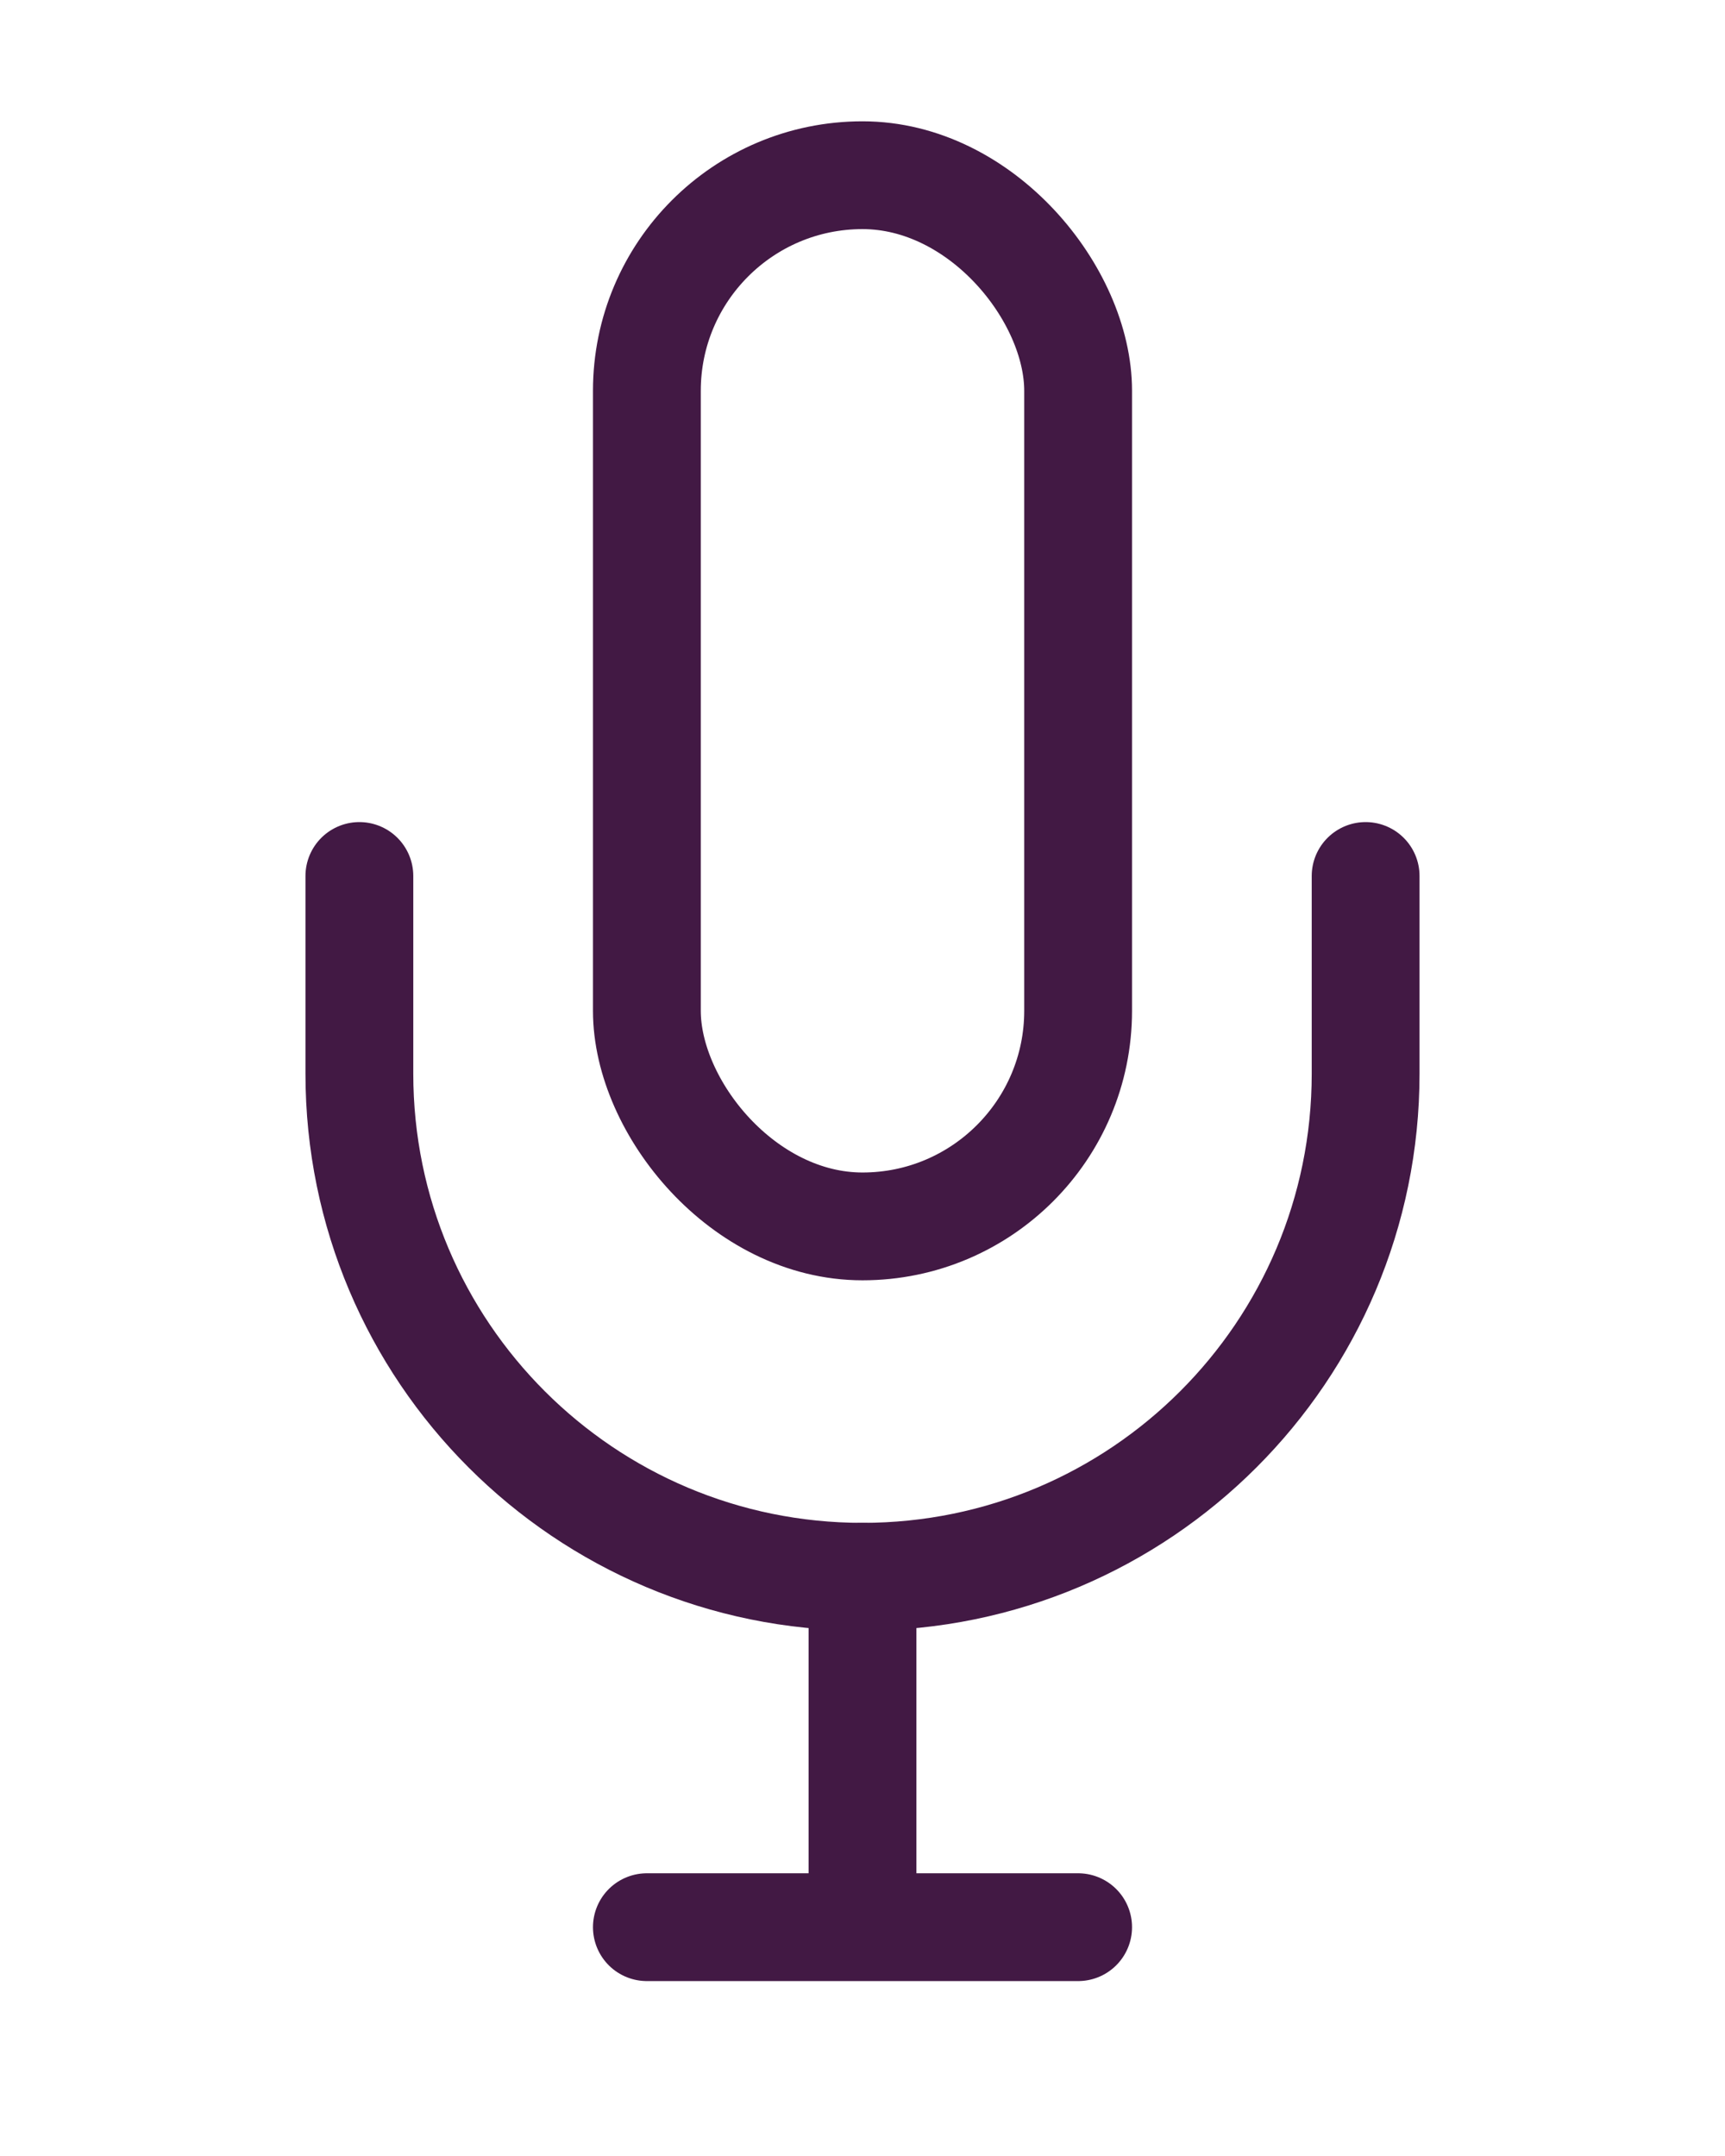 <svg width="24" height="30" viewBox="0 0 24 30" fill="none" xmlns="http://www.w3.org/2000/svg">
<rect x="9" y="2.438" width="6" height="14.627" rx="3" stroke="#421944" stroke-width="1.5"/>
<path d="M5 12.189V14.94C5 18.806 8.134 21.94 12 21.94C15.866 21.94 19 18.806 19 14.94V12.189" stroke="#421944" stroke-width="1.5" stroke-linecap="round" stroke-linejoin="round"/>
<path d="M12 21.94V26.816M12 26.816H9M12 26.816H15" stroke="#421944" stroke-width="1.5" stroke-linecap="round" stroke-linejoin="round"/>
</svg>
